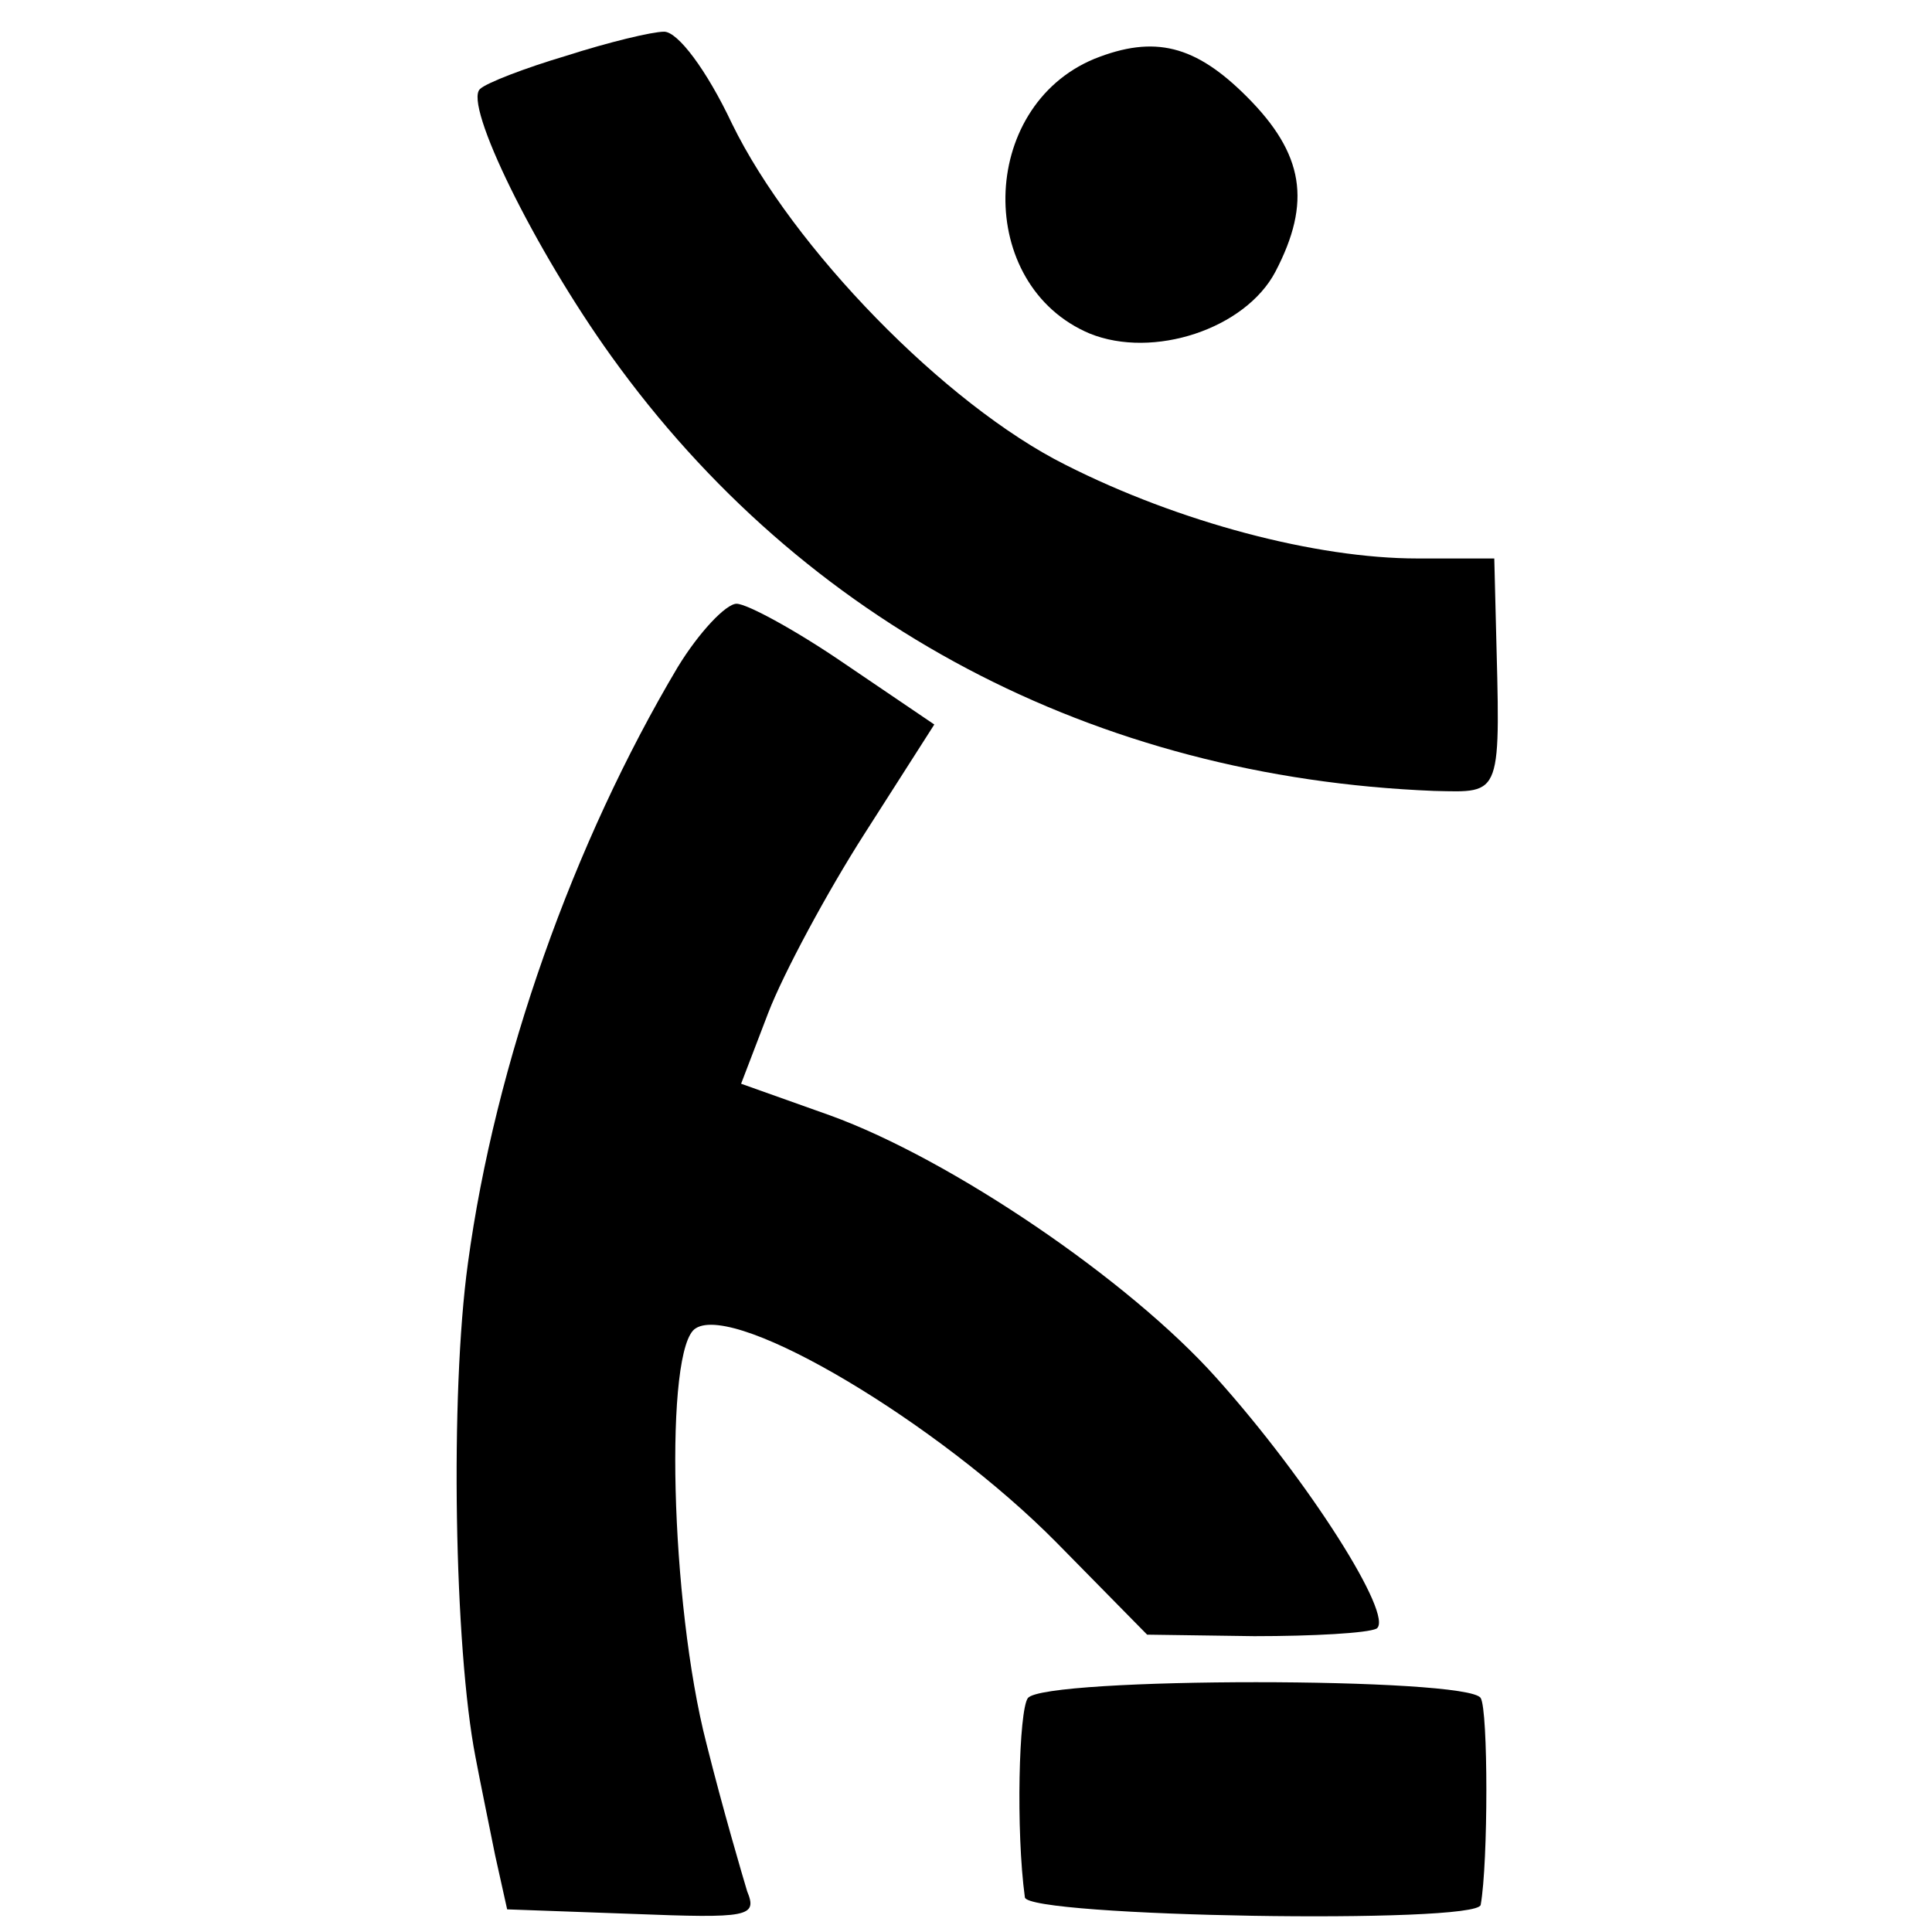 <?xml version="1.0" encoding="UTF-8" standalone="no"?> <svg xmlns="http://www.w3.org/2000/svg" width="128pt" height="128pt" viewBox="0 0 128 128" preserveAspectRatio="xMidYMid meet">  <g transform="translate(0,128) scale(0.1,-0.1)" fill="#000000" stroke="none"> <path d="M375 1243 c-27 -8 -53 -18 -57 -22 -11 -10 36 -106 87 -177 127 -177 320 -279 545 -288 46 -1 44 -5 41 114 l-1 40 -51 0 c-67 0 -158 24 -233 62 -80 40 -181 144 -221 226 -17 36 -36 61 -45 61 -8 0 -37 -7 -65 -16z"></path> <path d="M725 1241 c-77 -32 -79 -150 -3 -182 42 -17 103 3 123 41 24 46 19 78 -19 116 -34 34 -61 41 -101 25z"></path> <path d="M449 838 c-69 -116 -121 -262 -139 -395 -12 -87 -9 -255 5 -327 3 -16 9 -45 13 -65 l8 -36 83 -3 c77 -3 83 -2 76 15 -3 10 -16 54 -27 98 -24 93 -28 263 -7 275 27 17 161 -63 239 -142 l60 -61 71 -1 c39 0 75 2 81 5 12 8 -45 98 -106 166 -58 65 -176 145 -256 174 l-59 21 18 47 c10 26 39 80 64 119 l46 72 -59 40 c-32 22 -65 40 -72 40 -7 0 -25 -19 -39 -42z"></path> <path d="M681 155 c-6 -8 -8 -88 -2 -132 1 -13 300 -18 302 -5 5 28 5 129 0 137 -8 14 -289 14 -300 0z"></path> </g> </svg> 